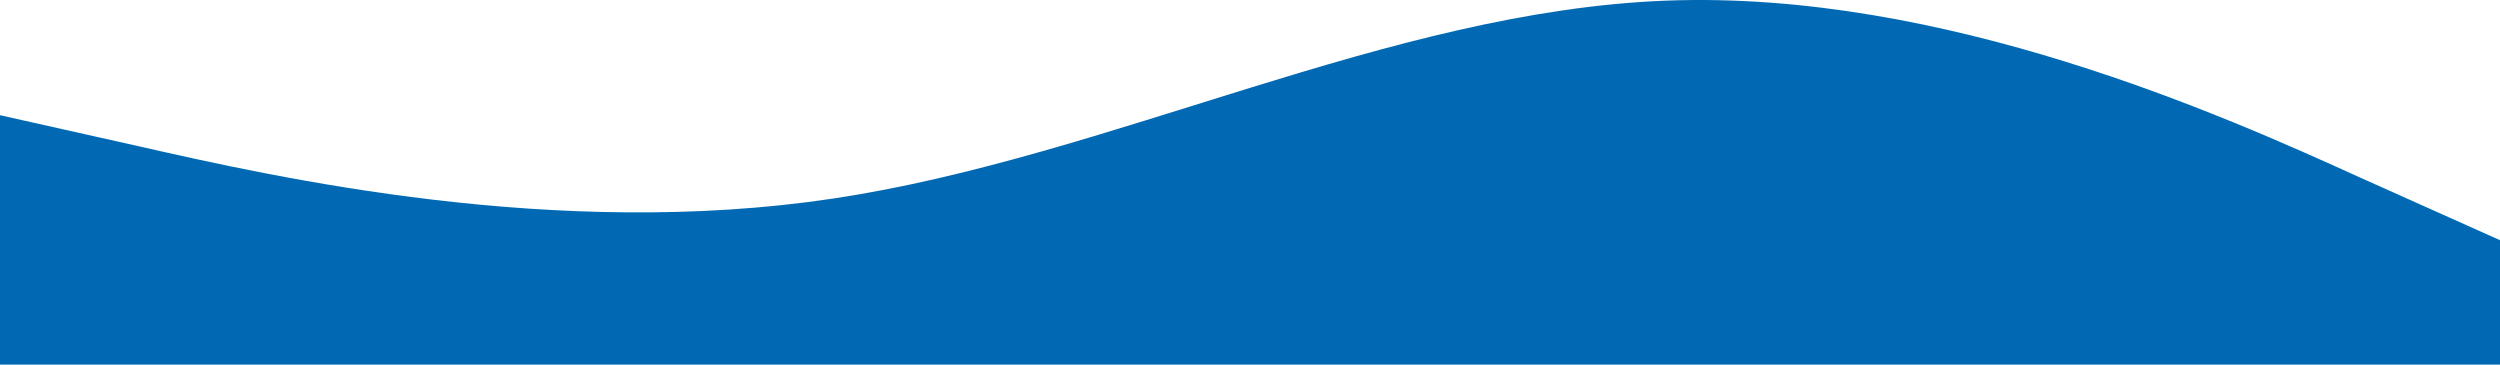 <svg xmlns="http://www.w3.org/2000/svg" width="1440" height="210" viewBox="0 0 1440 210" fill="none"><path fill-rule="evenodd" clip-rule="evenodd" d="M0 66.353L80.4 84.353C159.6 102.353 320.4 138.353 480 114.353C639.6 90.353 800.4 6.353 960 0.353C1119.6 -5.647 1280.4 66.353 1359.6 102.353L1440 138.353V210.353H1359.6C1280.4 210.353 1119.6 210.353 960 210.353C800.4 210.353 639.6 210.353 480 210.353C320.4 210.353 159.6 210.353 80.4 210.353H0V66.353Z" fill="#0169B4"></path></svg>